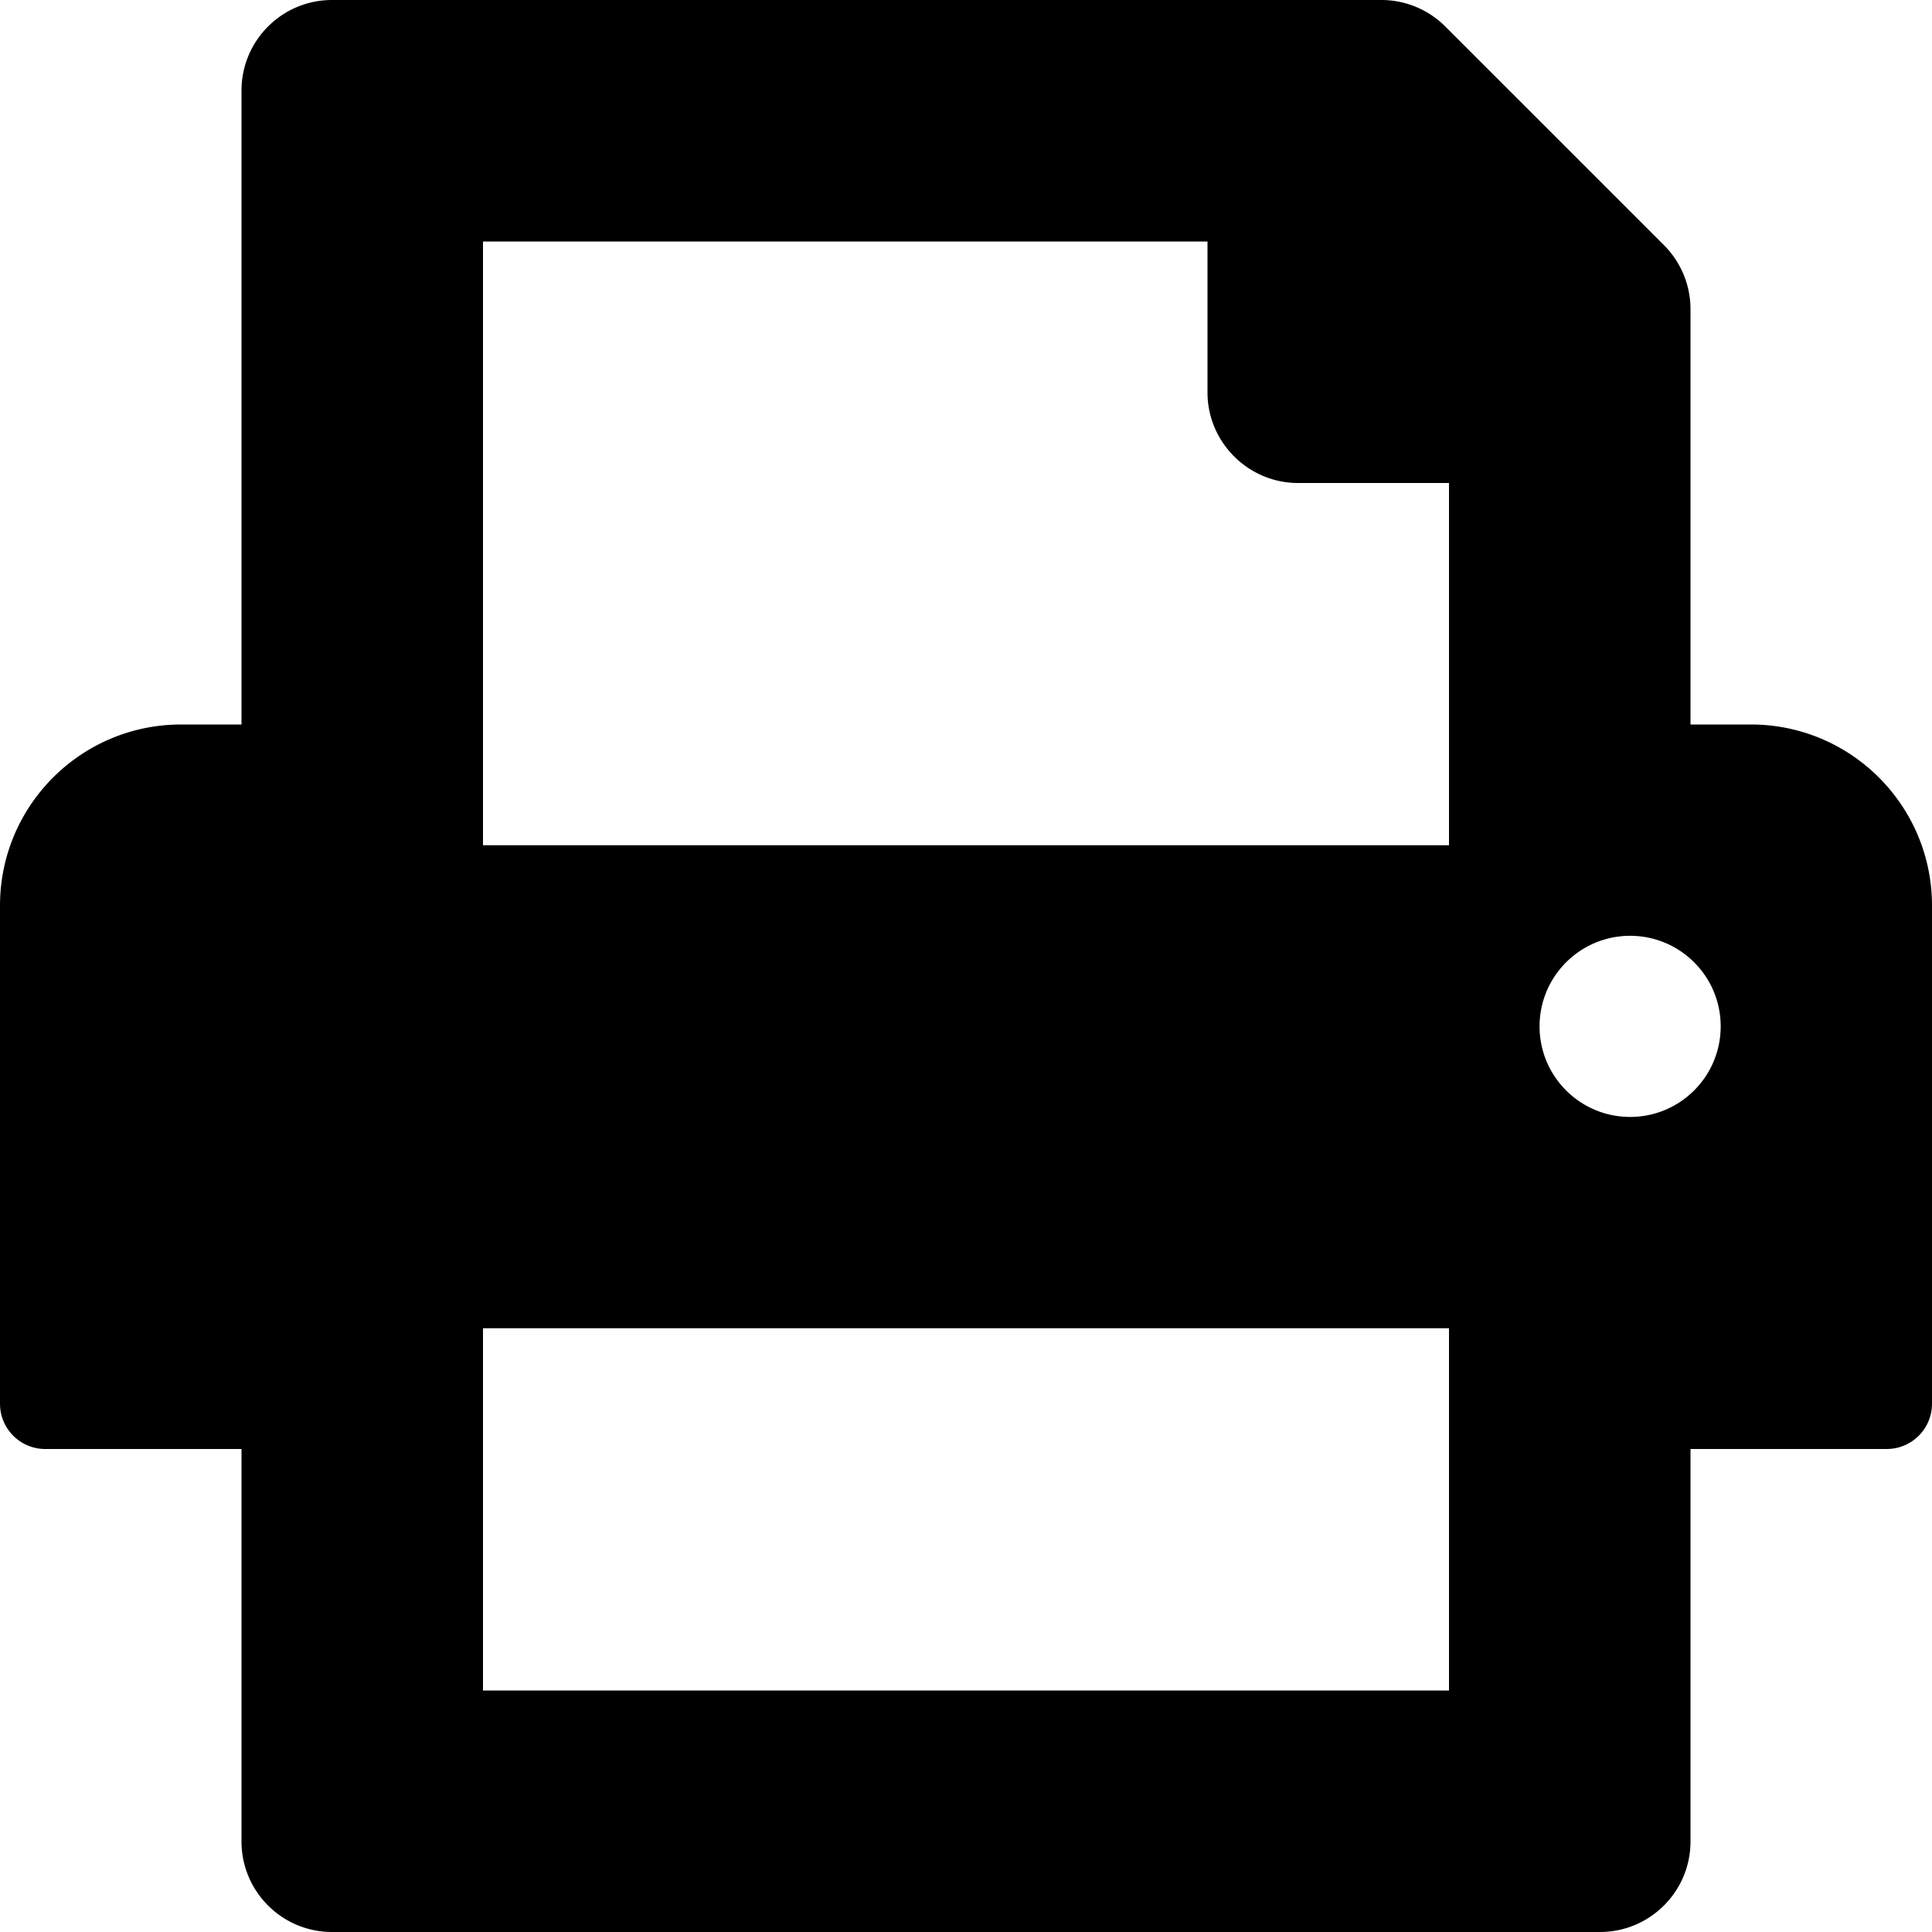 <svg aria-hidden="true" data-prefix="fas" data-icon="print" class="svg-inline--fa fa-print fa-w-16" role="img" xmlns="http://www.w3.org/2000/svg" viewBox="0 0 512 512"><path fill="currentColor" d="M464 192h-16V81.941a24 24 0 0 0-7.029-16.97L383.029 7.029A24 24 0 0 0 366.059 0H88C74.745 0 64 10.745 64 24v168H48c-26.51 0-48 21.49-48 48v132c0 6.627 5.373 12 12 12h52v104c0 13.255 10.745 24 24 24h336c13.255 0 24-10.745 24-24V384h52c6.627 0 12-5.373 12-12V240c0-26.51-21.49-48-48-48zm-80 256H128v-96h256v96zM128 224V64h192v40c0 13.2 10.8 24 24 24h40v96H128zm304 72c-13.254 0-24-10.746-24-24s10.746-24 24-24 24 10.746 24 24-10.746 24-24 24z"></path></svg>